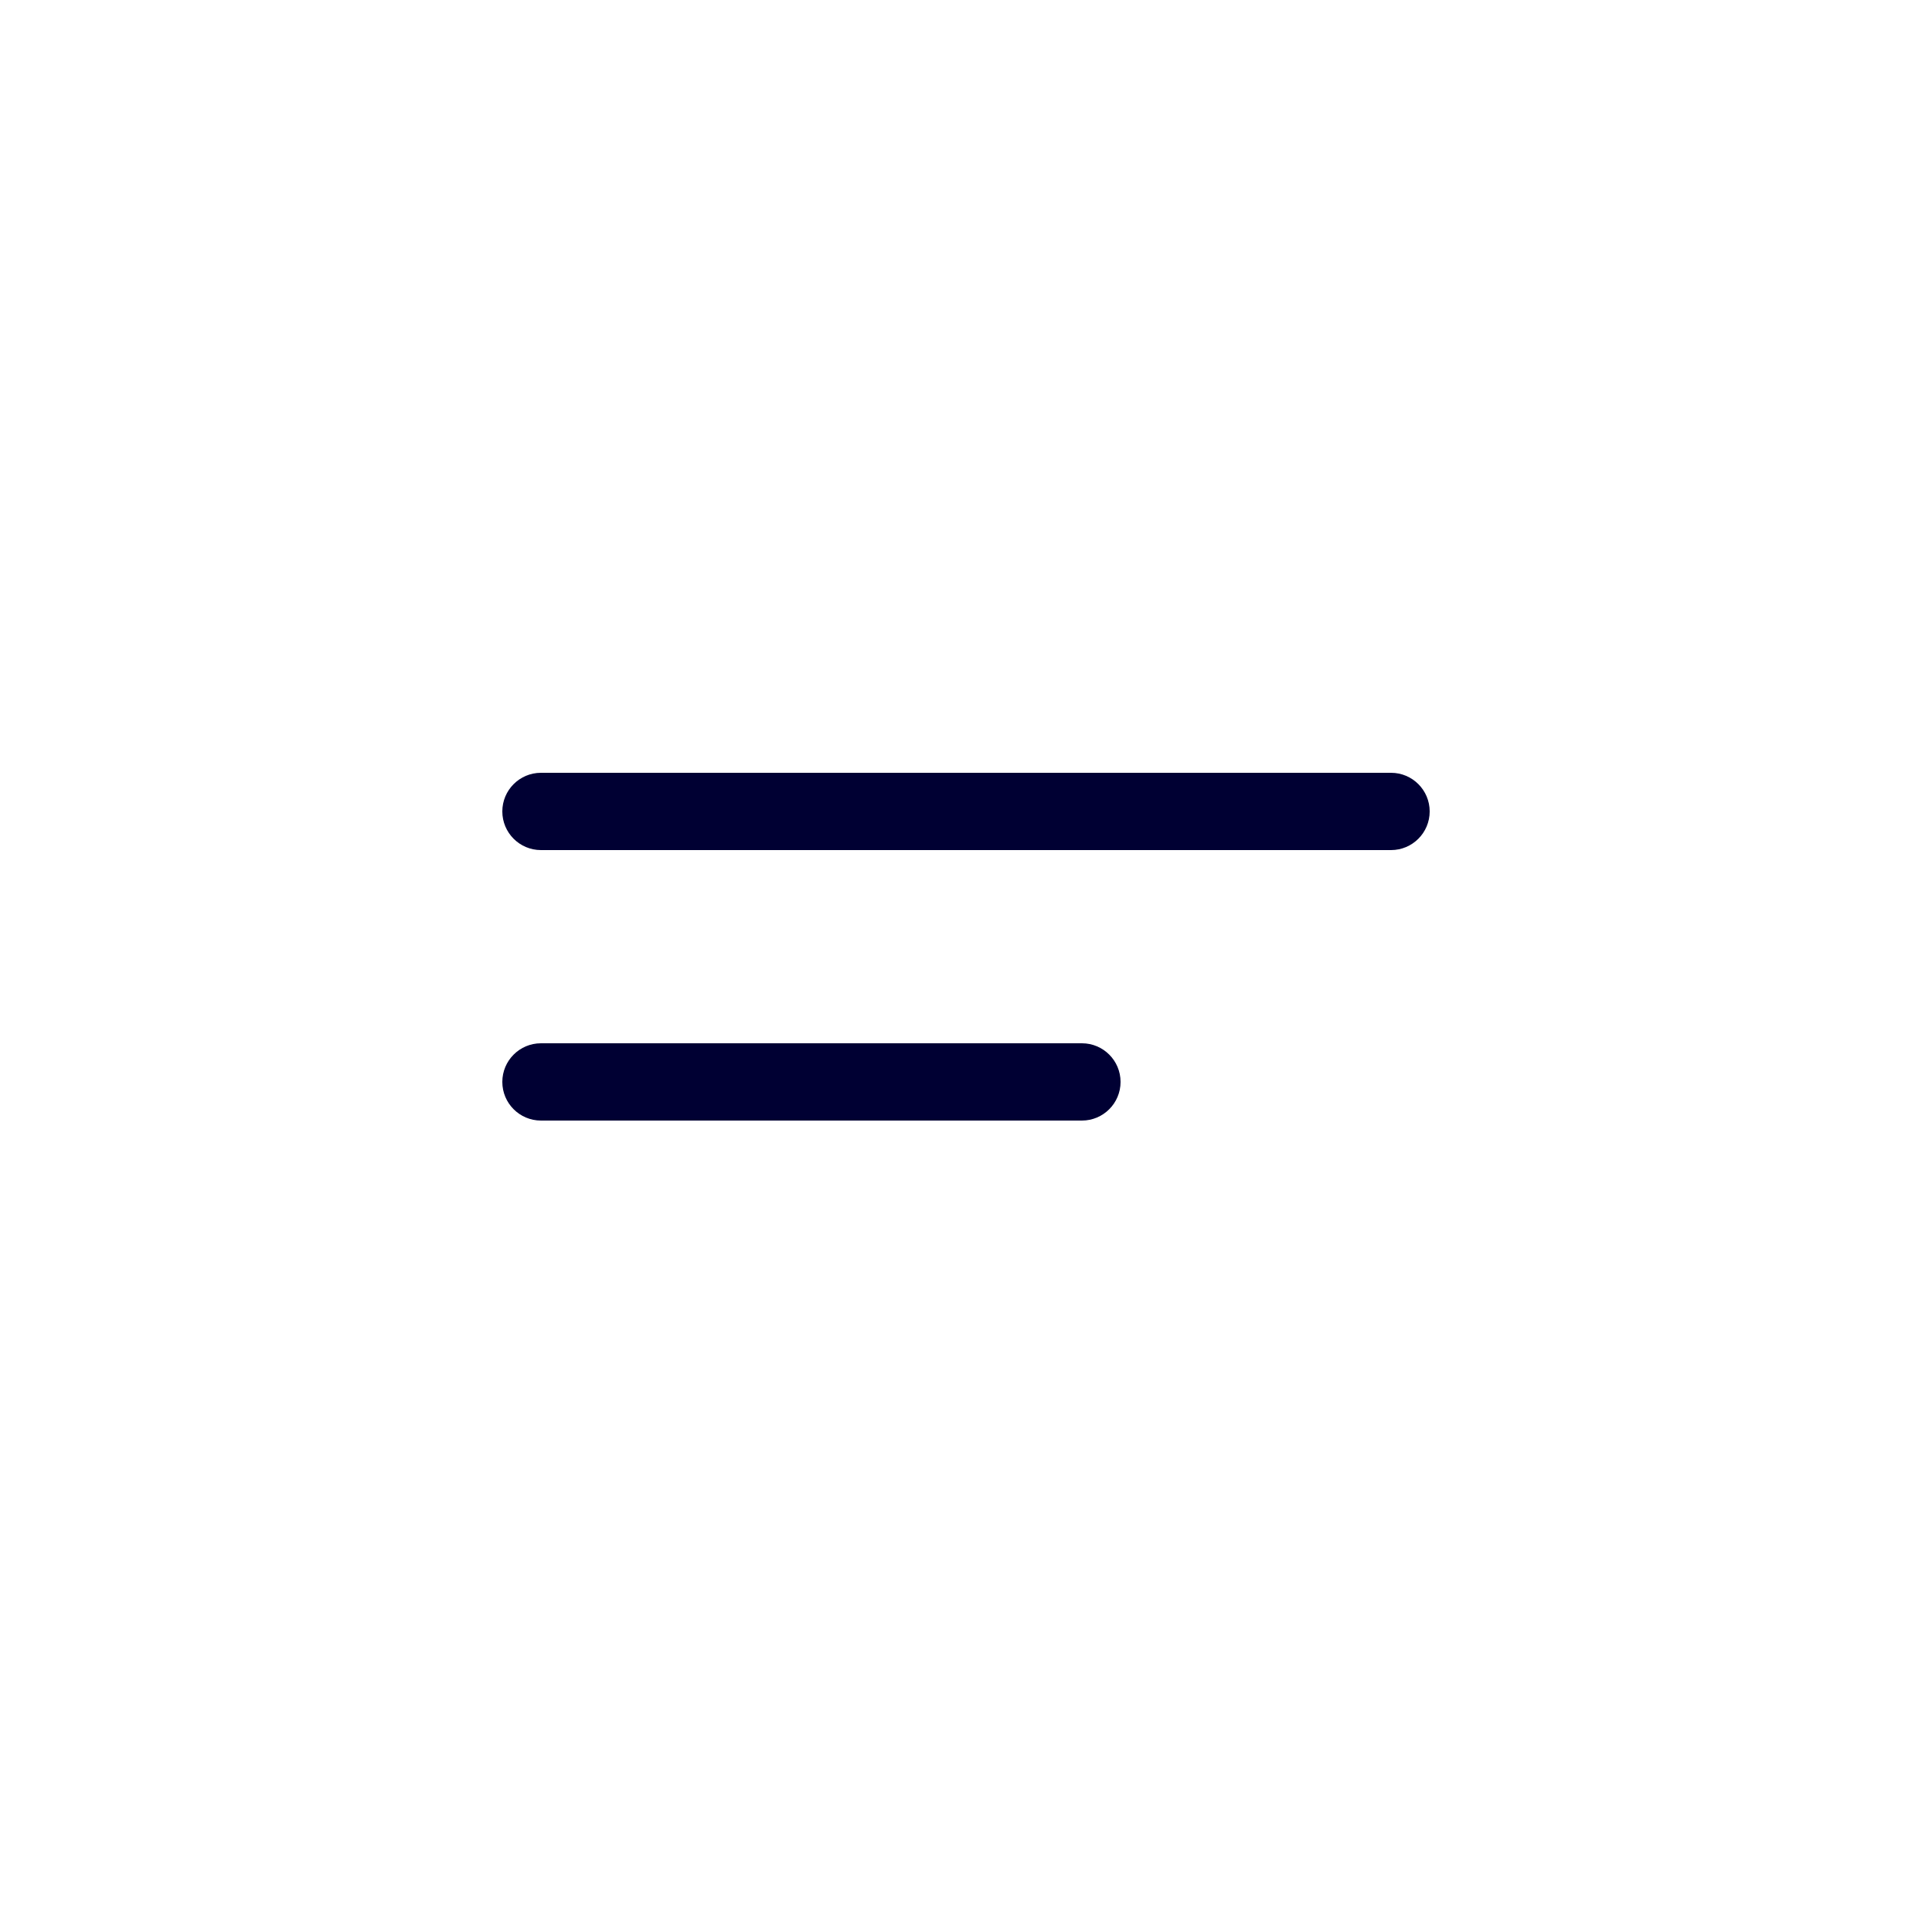 <?xml version="1.0" encoding="UTF-8"?> <svg xmlns="http://www.w3.org/2000/svg" width="50" height="50" viewBox="0 0 50 50" fill="none"> <path d="M37 21C37 20.448 36.552 20 36 20H14C13.448 20 13 20.448 13 21C13 21.552 13.448 22 14 22H36C36.552 22 37 21.552 37 21Z" fill="#000033"></path> <path d="M29 28C29 27.448 28.552 27 28 27H14C13.448 27 13 27.448 13 28C13 28.552 13.448 29 14 29H28C28.552 29 29 28.552 29 28Z" fill="#000033"></path> </svg> 